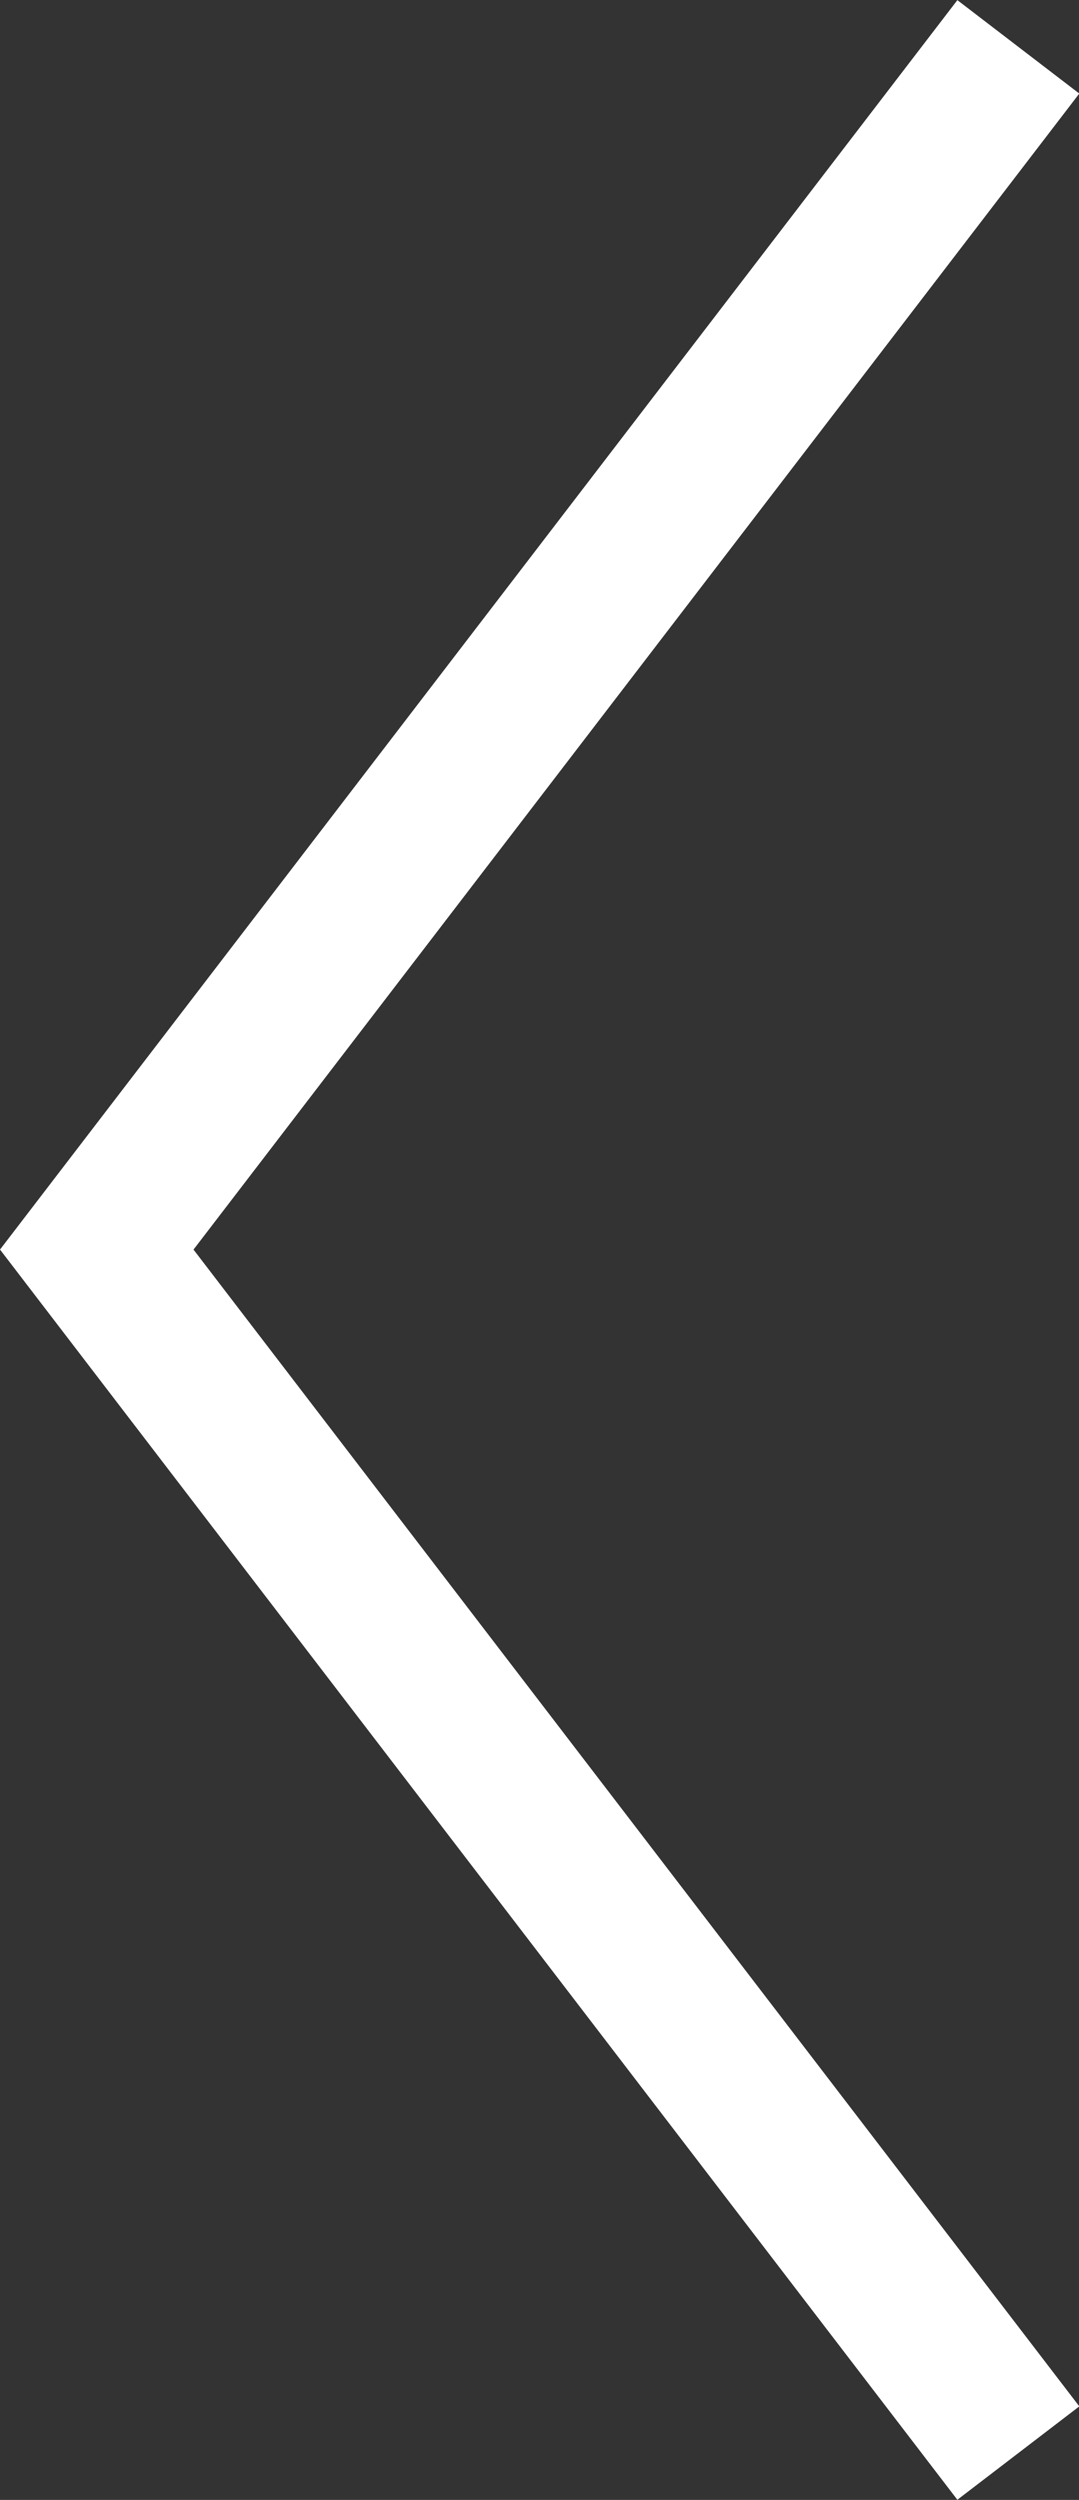 <svg xmlns="http://www.w3.org/2000/svg" viewBox="0 0 14.05 32.55"><rect x="0" y="0" width="14.05" height="32.55" fill="#333333" stroke="none"/><defs><style>.cls-1{fill:none;stroke:#ffffff;stroke-miterlimit:10;stroke-width:2px;}</style></defs><title>o-arrow-left</title><g id="Слой_2" data-name="Слой 2"><g id="Layer_1" data-name="Layer 1"><polyline class="cls-1" points="13.26 31.94 1.26 16.27 13.26 0.61"/></g></g></svg>